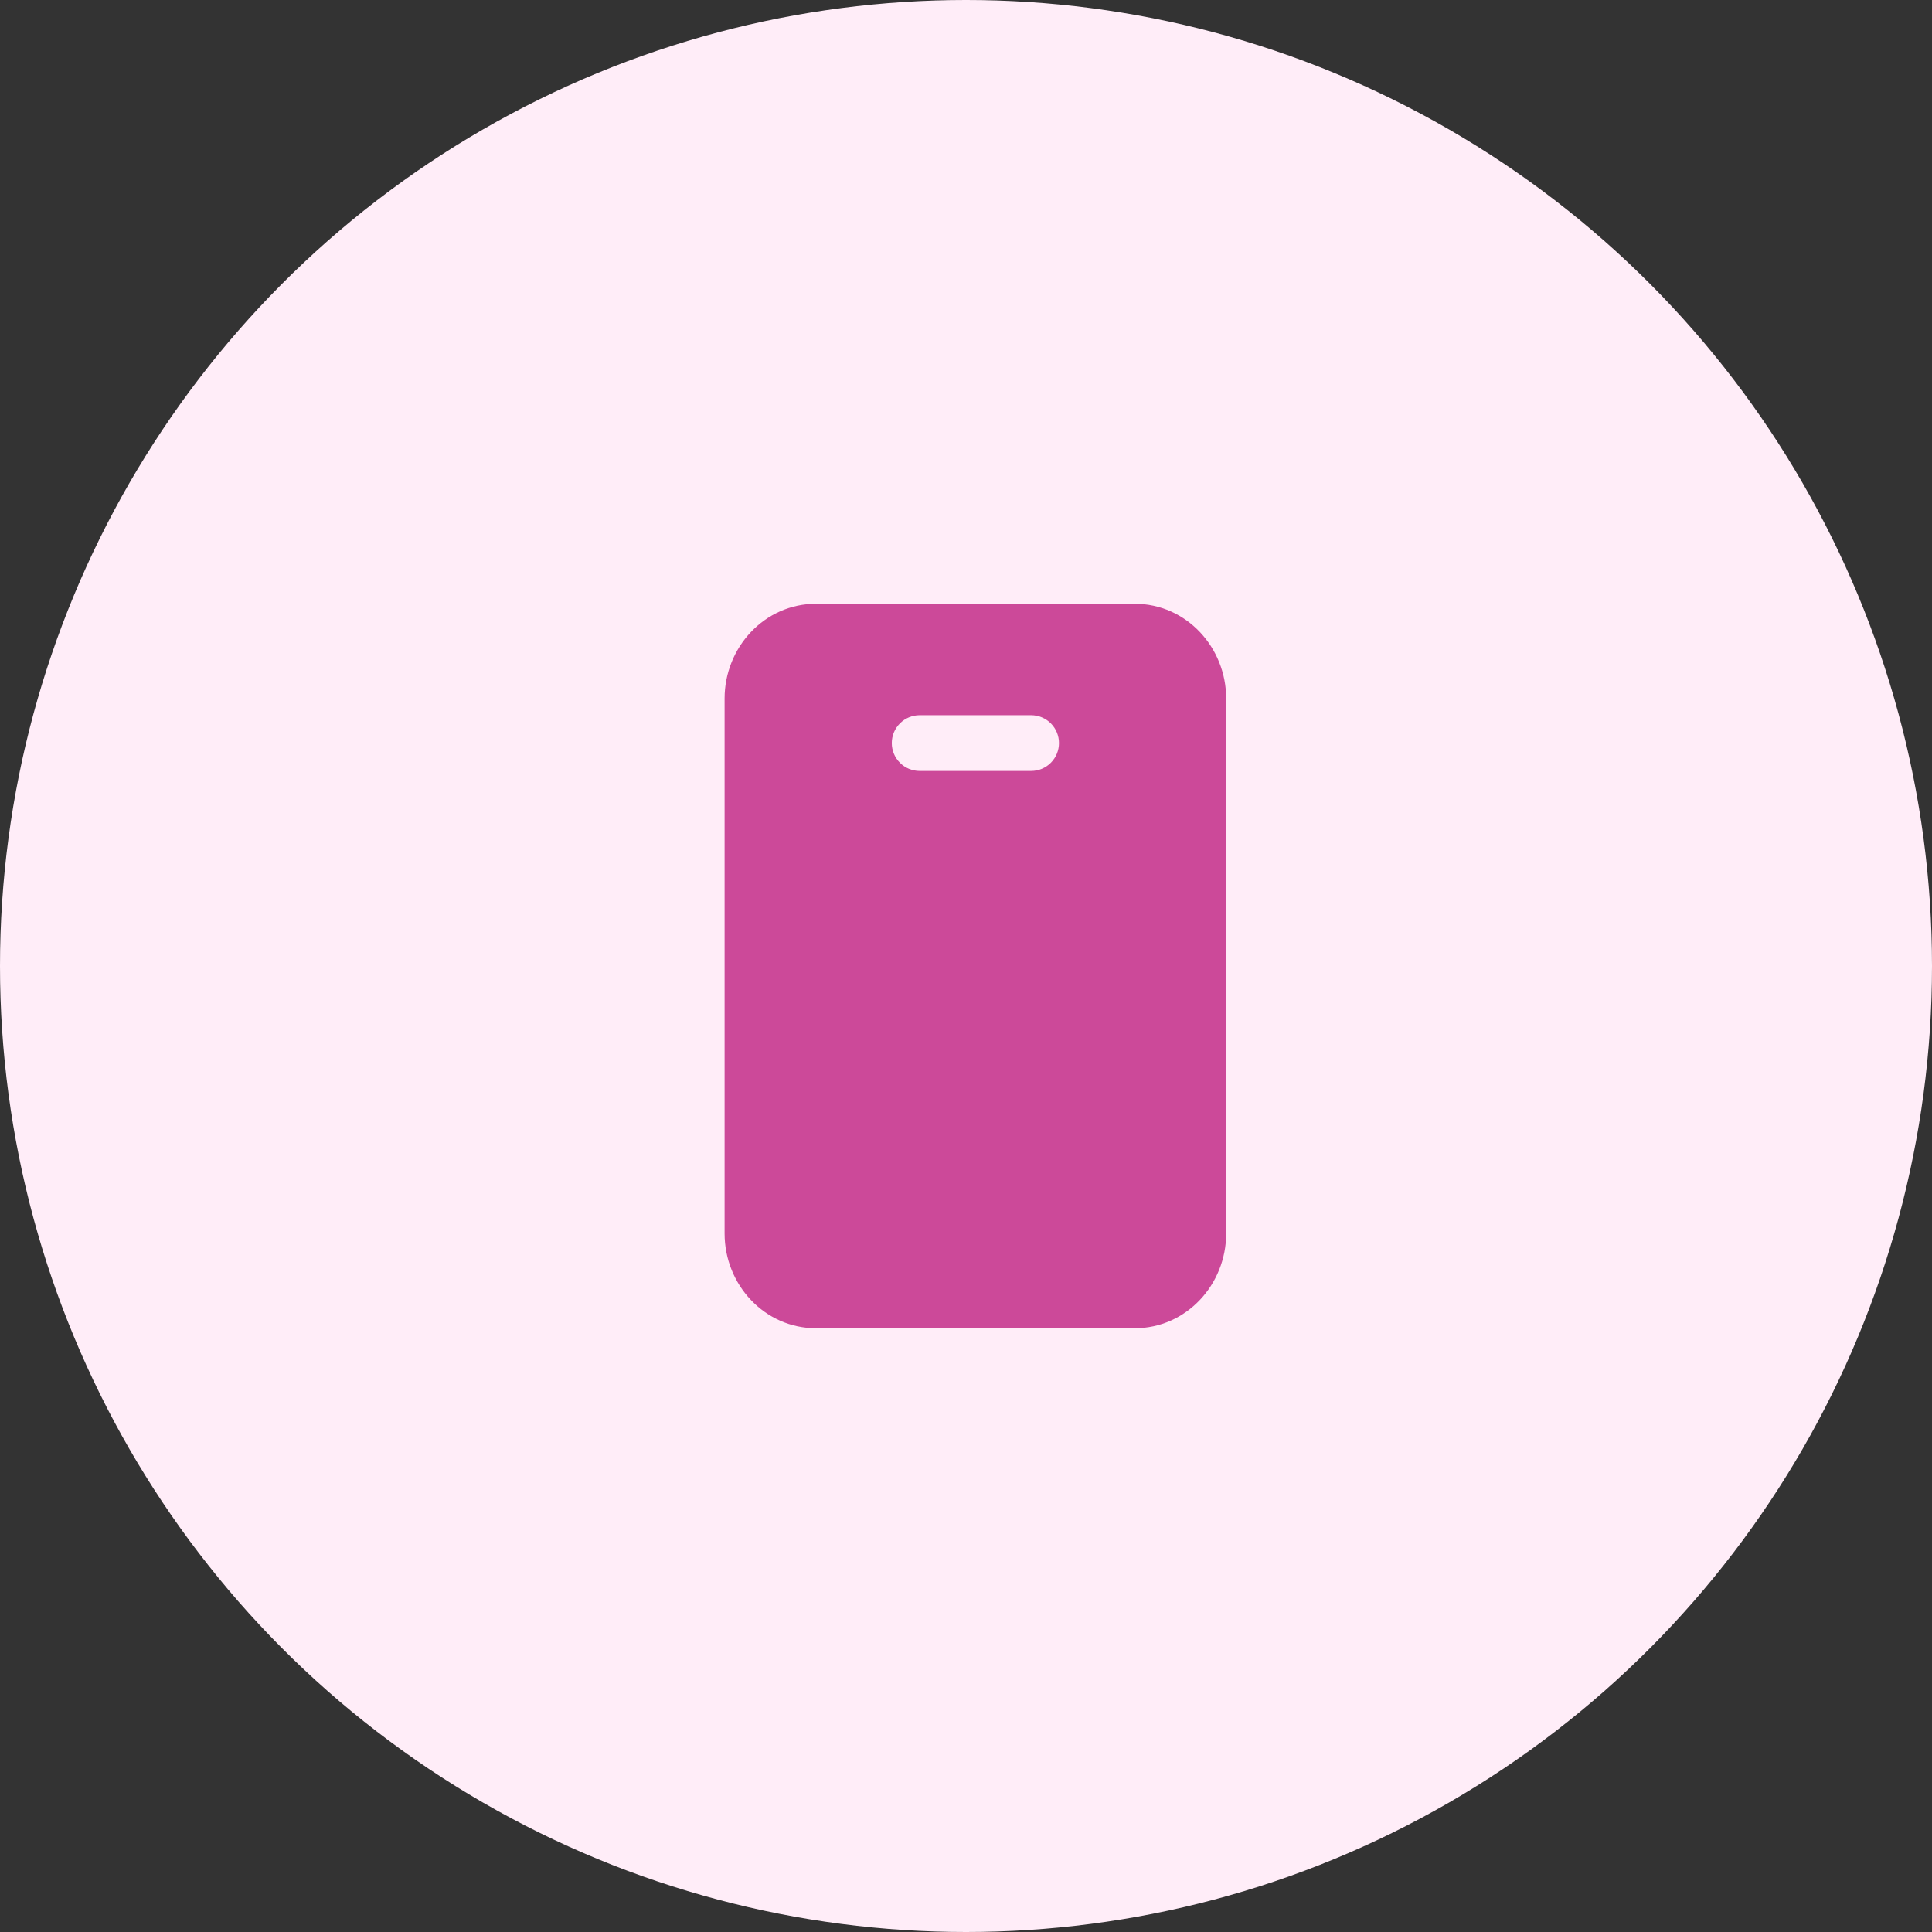 <svg width="80" height="80" viewBox="0 0 80 80" fill="none" xmlns="http://www.w3.org/2000/svg">
<rect x="0" y="0" width="80" height="80" fill="#333333" stroke="none"/>
<circle cx="40" cy="40" r="40" fill="#FFEDF8"/>
<path d="M30.004 28.923C30.004 26.811 31.65 25 33.795 25H46.982C49.129 25 50.773 26.811 50.773 28.923V51.077C50.773 53.189 49.127 55 46.982 55H33.795C31.648 55 30.004 53.189 30.004 51.077V28.923ZM38.081 29.615C37.775 29.615 37.481 29.737 37.265 29.953C37.048 30.17 36.927 30.463 36.927 30.769C36.927 31.075 37.048 31.369 37.265 31.585C37.481 31.802 37.775 31.923 38.081 31.923H42.696C43.002 31.923 43.296 31.802 43.512 31.585C43.728 31.369 43.85 31.075 43.85 30.769C43.85 30.463 43.728 30.17 43.512 29.953C43.296 29.737 43.002 29.615 42.696 29.615H38.081Z" fill="#CC4999"/>
</svg>
